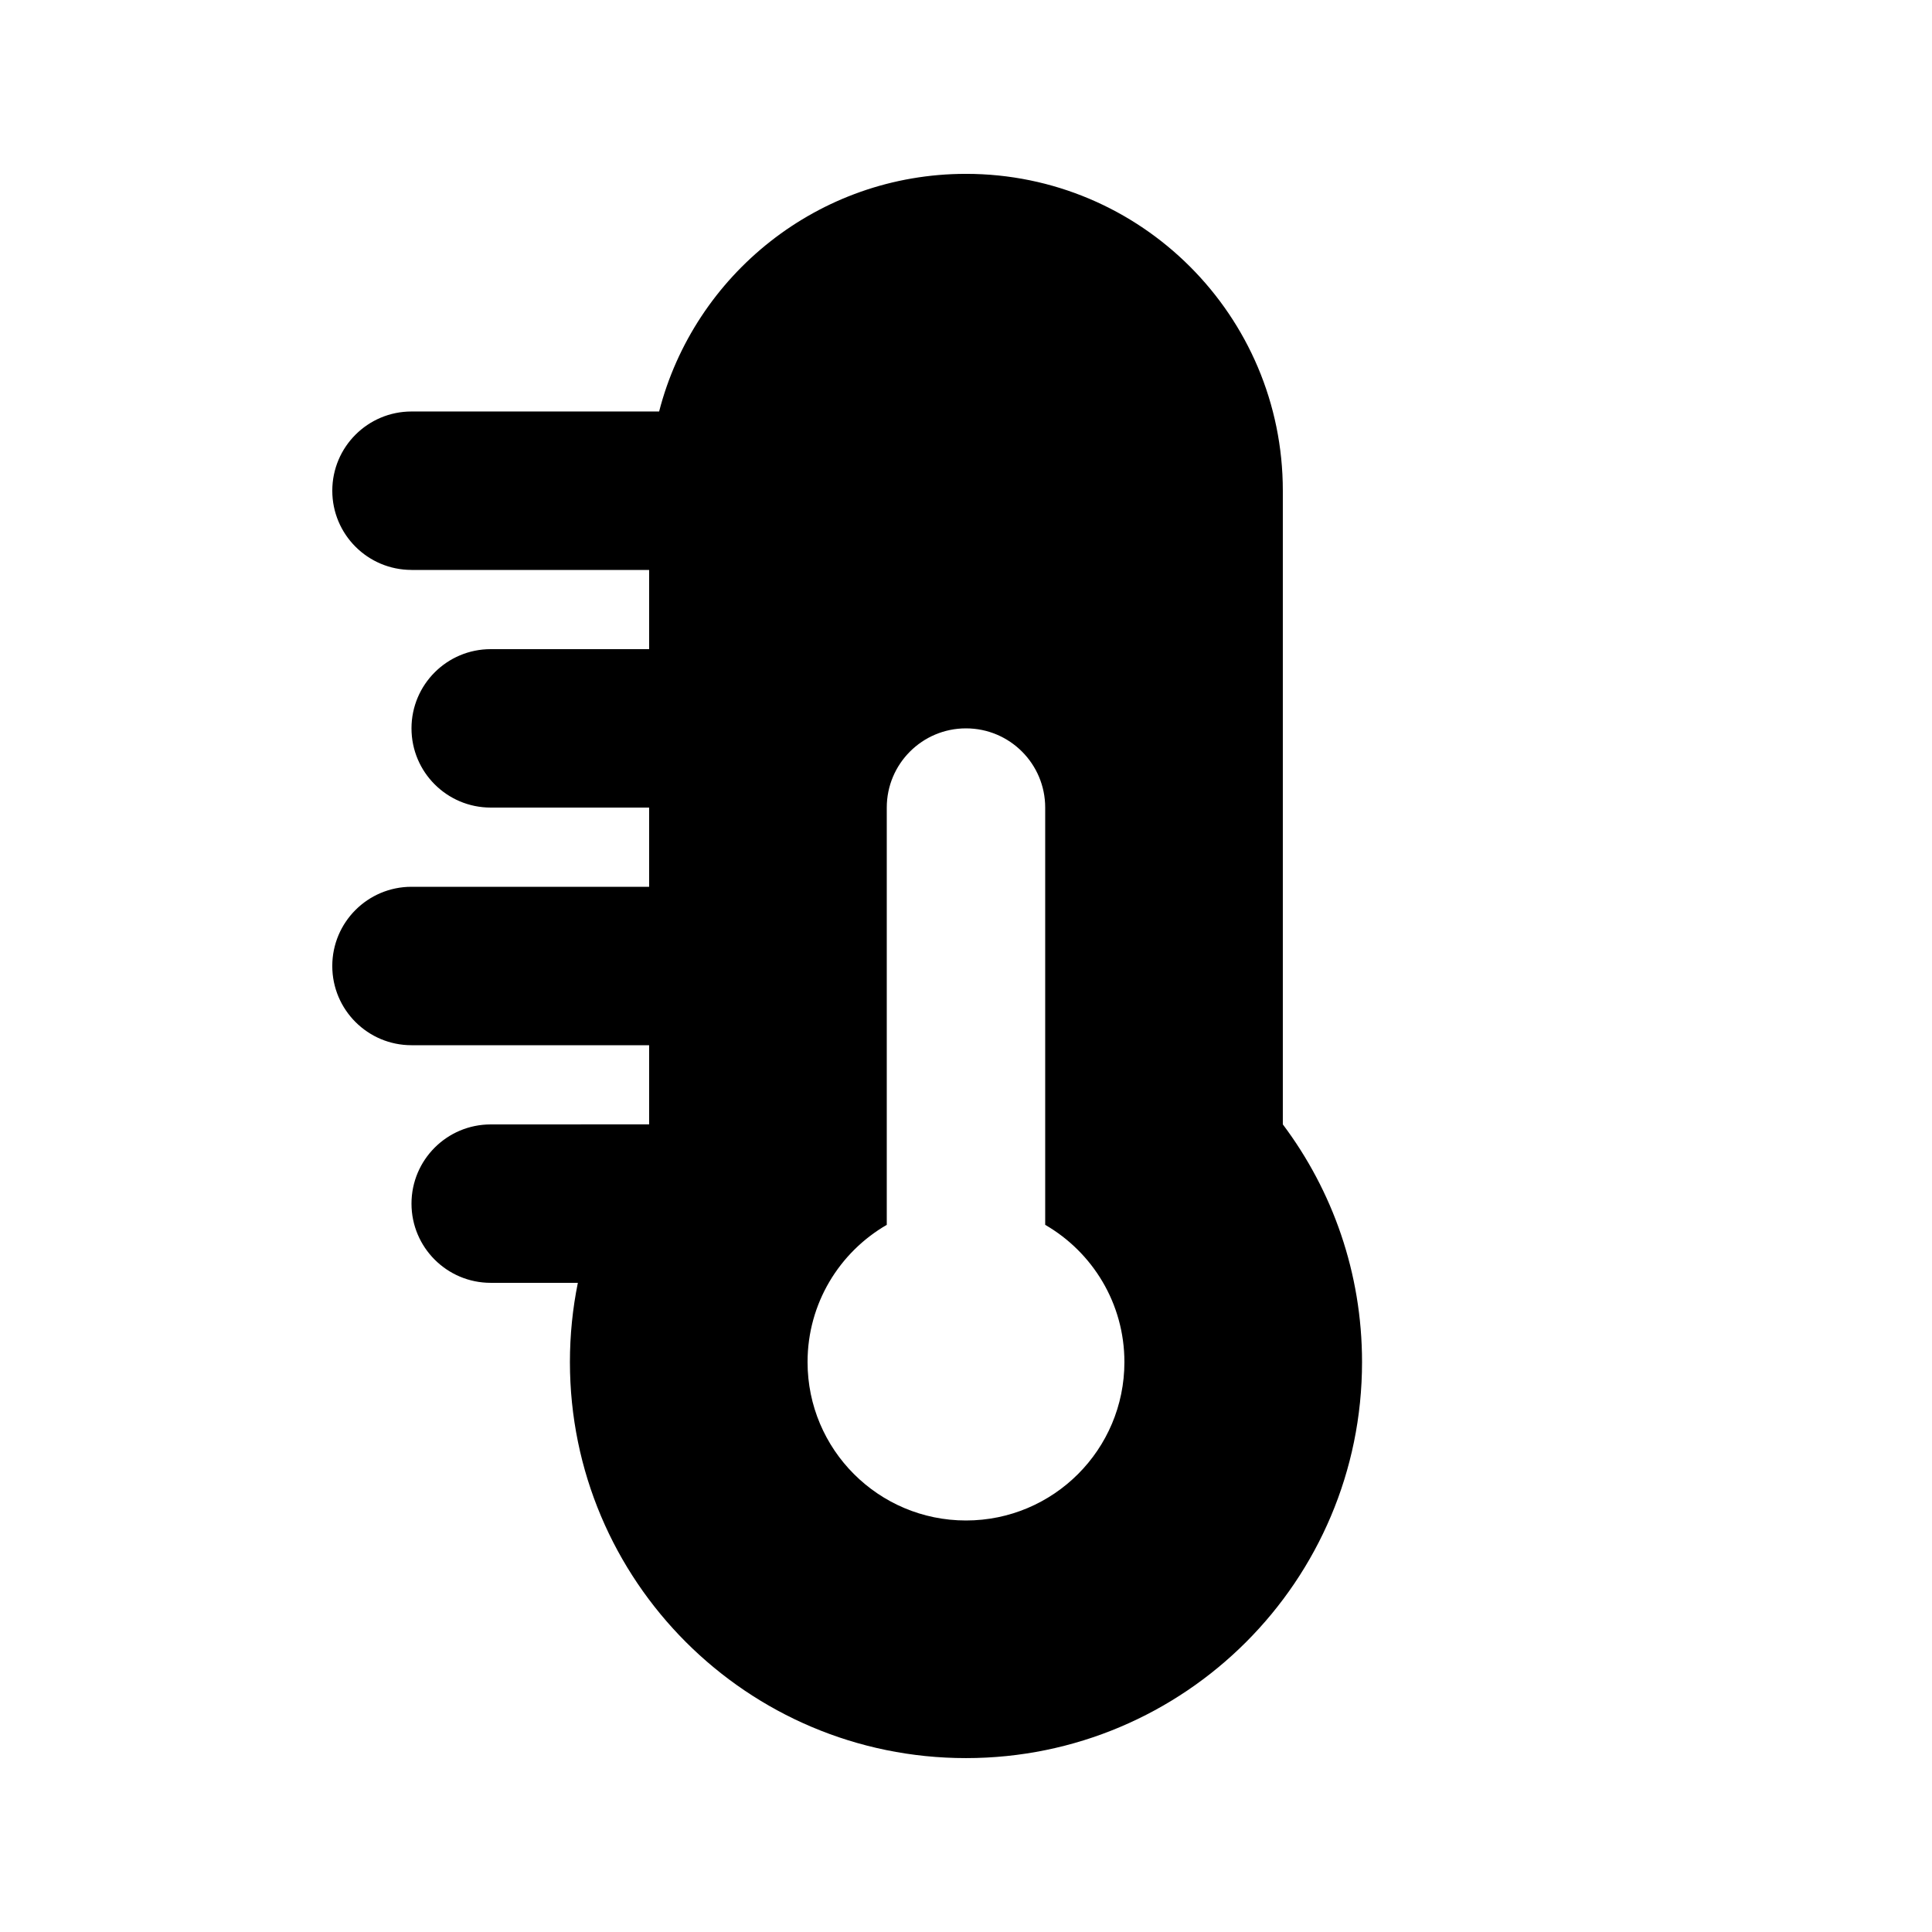 <?xml version="1.0" encoding="UTF-8"?>
<!-- Uploaded to: ICON Repo, www.iconrepo.com, Generator: ICON Repo Mixer Tools -->
<svg fill="#000000" width="800px" height="800px" version="1.1" viewBox="144 144 512 512" xmlns="http://www.w3.org/2000/svg">
 <path d="m253.05 295.04h62.977v20.992h-41.984c-11.594 0-20.992 9.398-20.992 20.992s9.398 20.992 20.992 20.992h41.984v20.992h-62.977c-11.594 0-20.992 9.398-20.992 20.992s9.398 20.992 20.992 20.992h62.977v20.98c-0.004 0.004 0 0 0 0l-41.984 0.012c-11.594 0-20.992 9.395-20.992 20.992 0 11.594 9.398 20.988 20.992 20.988h23.094c-1.379 6.785-2.102 13.809-2.102 20.992 0 57.969 46.992 104.96 104.96 104.96 57.965 0 104.96-46.992 104.96-104.96 0-23.613-7.82-45.445-20.992-62.984v-167.93c0-46.375-37.594-83.969-83.965-83.969-39.125 0-72.004 26.762-81.324 62.977h-65.621c-11.594 0-20.992 9.398-20.992 20.992s9.398 20.992 20.992 20.992zm188.93 209.92c0-15.539-8.445-29.105-20.992-36.363v-110.58c0-11.594-9.398-20.992-20.992-20.992s-20.992 9.398-20.992 20.992v110.58c-12.551 7.258-20.992 20.824-20.992 36.363 0 23.191 18.797 41.984 41.984 41.984s41.984-18.793 41.984-41.984z" fill-rule="evenodd"/>
</svg>